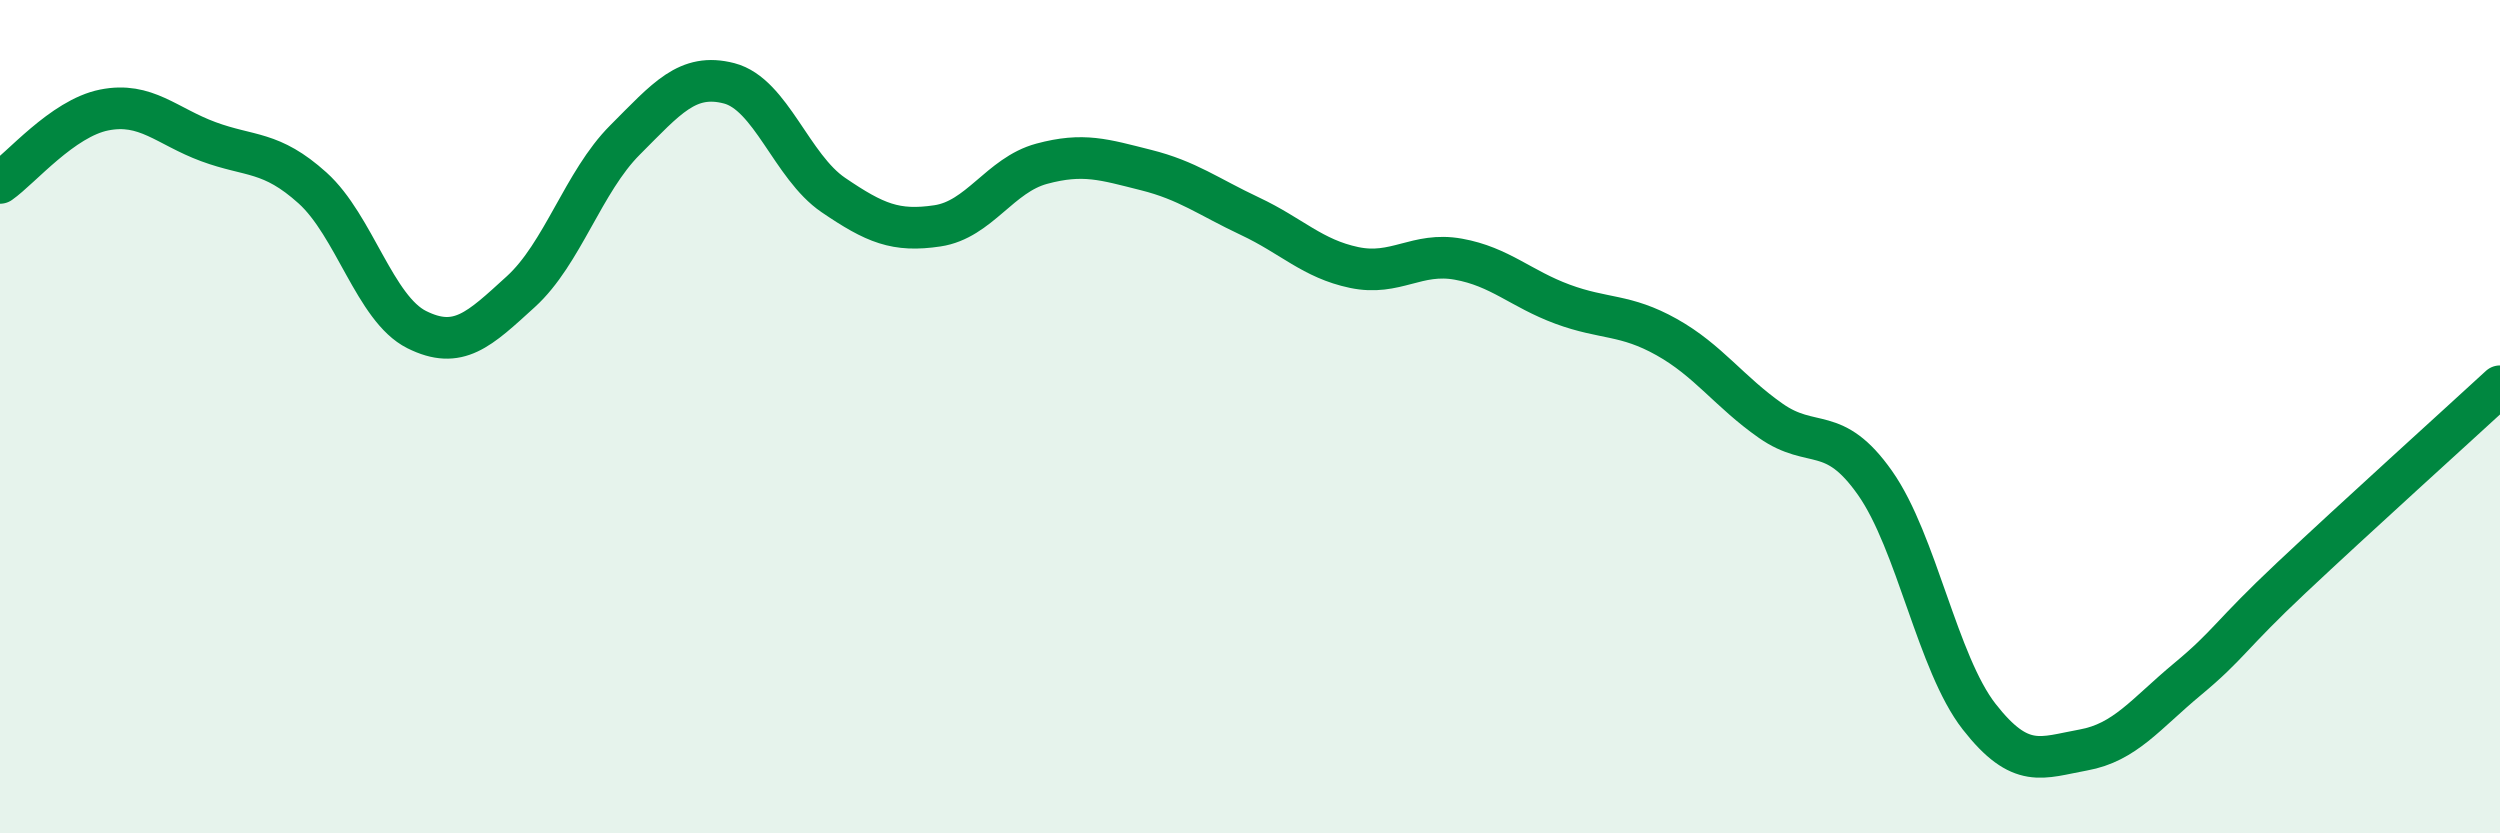 
    <svg width="60" height="20" viewBox="0 0 60 20" xmlns="http://www.w3.org/2000/svg">
      <path
        d="M 0,4.39 C 0.5,4.04 1.5,2.84 2.5,2.64 C 3.5,2.44 4,3.03 5,3.4 C 6,3.77 6.5,3.61 7.5,4.51 C 8.5,5.41 9,7.41 10,7.91 C 11,8.41 11.5,7.91 12.5,7 C 13.5,6.09 14,4.36 15,3.36 C 16,2.36 16.5,1.74 17.5,2 C 18.5,2.26 19,4 20,4.68 C 21,5.36 21.5,5.57 22.5,5.42 C 23.5,5.27 24,4.2 25,3.93 C 26,3.66 26.5,3.83 27.5,4.08 C 28.5,4.33 29,4.72 30,5.19 C 31,5.66 31.5,6.21 32.5,6.42 C 33.5,6.63 34,6.04 35,6.22 C 36,6.4 36.5,6.93 37.5,7.3 C 38.5,7.67 39,7.53 40,8.09 C 41,8.65 41.5,9.4 42.5,10.1 C 43.5,10.8 44,10.17 45,11.59 C 46,13.01 46.5,15.92 47.5,17.2 C 48.5,18.48 49,18.18 50,18 C 51,17.82 51.5,17.13 52.5,16.3 C 53.5,15.47 53.5,15.27 55,13.86 C 56.5,12.45 59,10.19 60,9.27L60 20L0 20Z"
        fill="#008740"
        opacity="0.1"
        stroke-linecap="round"
        stroke-linejoin="round"
      />
      <path
        d="M 0,4.39 C 0.5,4.04 1.5,2.84 2.5,2.64 C 3.5,2.44 4,3.03 5,3.4 C 6,3.77 6.5,3.61 7.5,4.51 C 8.5,5.41 9,7.41 10,7.91 C 11,8.41 11.5,7.91 12.5,7 C 13.5,6.09 14,4.36 15,3.36 C 16,2.36 16.5,1.74 17.5,2 C 18.5,2.26 19,4 20,4.68 C 21,5.36 21.5,5.57 22.5,5.42 C 23.5,5.27 24,4.2 25,3.93 C 26,3.66 26.5,3.83 27.5,4.08 C 28.5,4.33 29,4.72 30,5.19 C 31,5.66 31.5,6.21 32.5,6.42 C 33.5,6.63 34,6.04 35,6.22 C 36,6.4 36.5,6.93 37.5,7.3 C 38.5,7.67 39,7.53 40,8.09 C 41,8.65 41.5,9.4 42.5,10.1 C 43.5,10.8 44,10.17 45,11.59 C 46,13.01 46.5,15.92 47.5,17.2 C 48.5,18.48 49,18.18 50,18 C 51,17.82 51.5,17.13 52.5,16.3 C 53.5,15.47 53.5,15.27 55,13.86 C 56.5,12.45 59,10.19 60,9.27"
        stroke="#008740"
        stroke-width="1"
        fill="none"
        stroke-linecap="round"
        stroke-linejoin="round"
      />
    </svg>
  